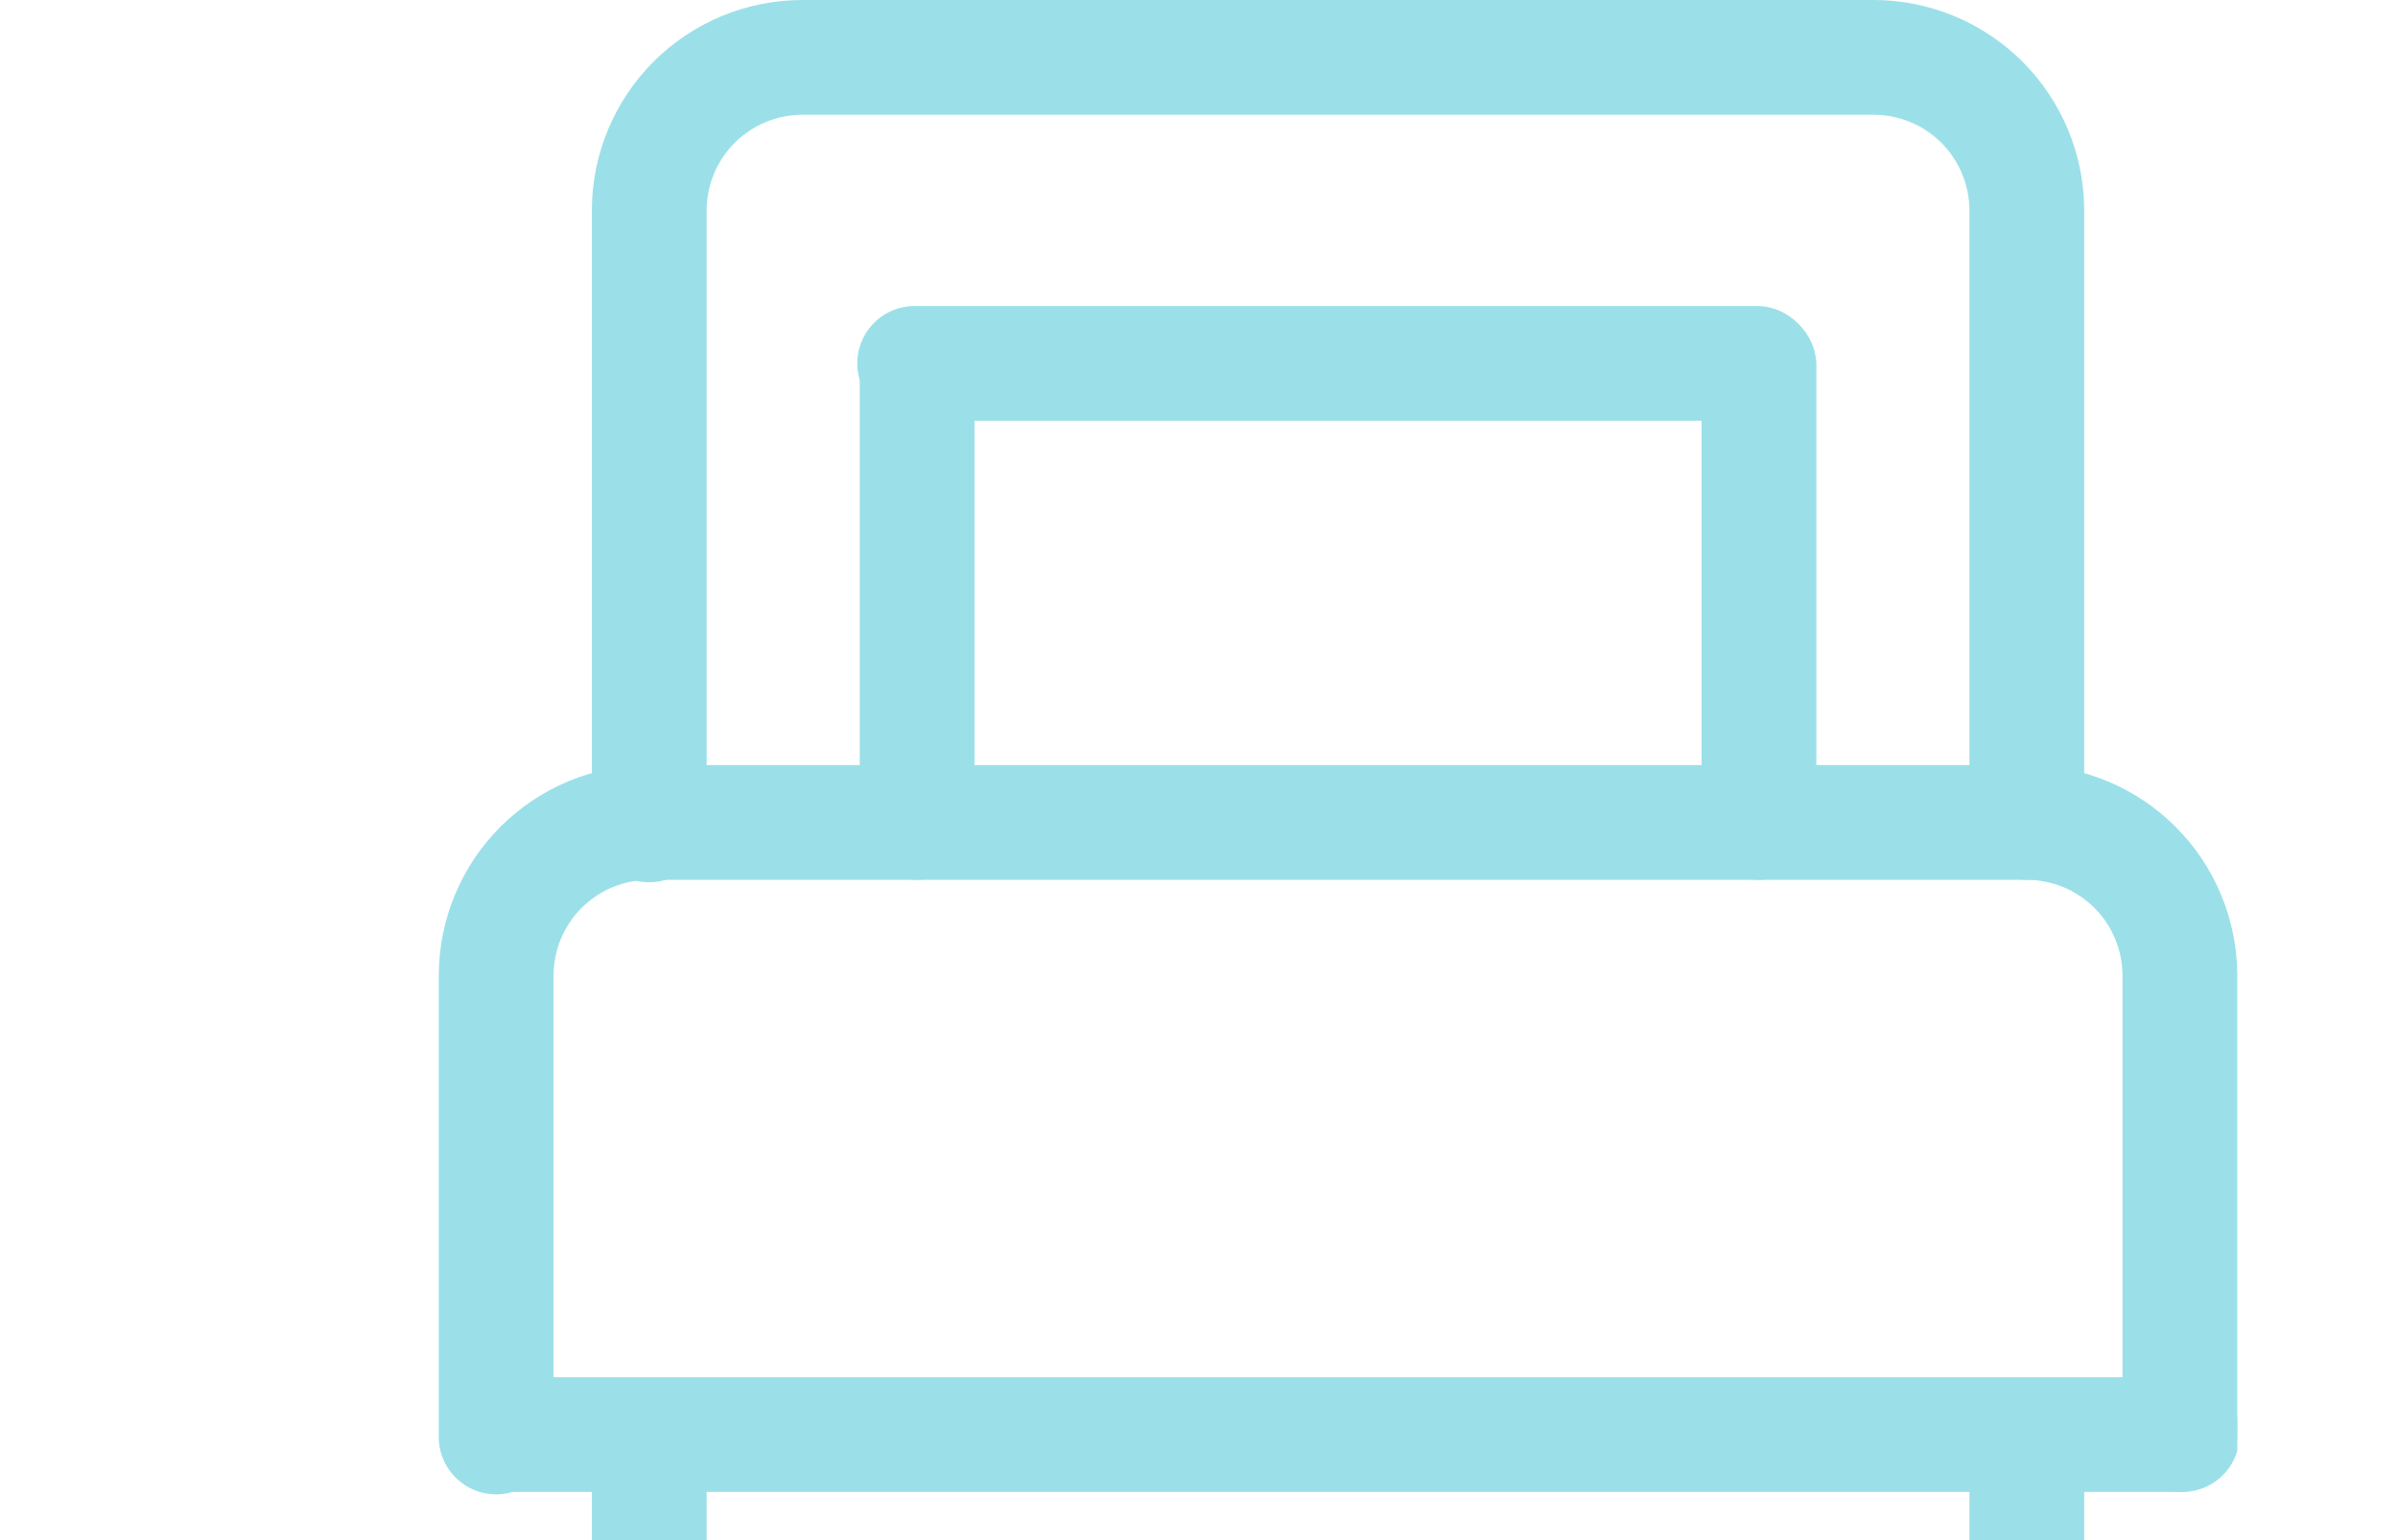 <?xml version="1.0" encoding="UTF-8"?> <svg xmlns="http://www.w3.org/2000/svg" width="235" height="151" viewBox="0 0 235 151" fill="none"><g opacity="0.5" clip-path="url(#clip0_1919_2931)"><g clip-path="url(#clip1_1919_2931)"><path d="M198.62 86.25C197.129 86.247 195.699 85.653 194.646 84.597C193.592 83.542 193 82.111 193 80.62V20.62C192.995 18.135 192.005 15.753 190.246 13.997C188.488 12.24 186.105 11.253 183.62 11.25H78.62C76.137 11.255 73.756 12.244 72 14C70.244 15.756 69.255 18.137 69.25 20.62V80.62C69.282 81.379 69.16 82.136 68.892 82.846C68.624 83.557 68.215 84.205 67.689 84.754C67.164 85.302 66.533 85.738 65.834 86.036C65.136 86.334 64.384 86.487 63.625 86.487C62.866 86.487 62.114 86.334 61.416 86.036C60.718 85.738 60.087 85.302 59.561 84.754C59.036 84.205 58.626 83.557 58.358 82.846C58.09 82.136 57.968 81.379 58 80.62V20.62C58.005 15.153 60.18 9.911 64.045 6.045C67.911 2.179 73.153 0.005 78.62 0H183.62C189.088 0.005 194.331 2.179 198.198 6.045C202.066 9.91 204.242 15.152 204.25 20.62V80.62C204.25 82.113 203.657 83.545 202.601 84.601C201.545 85.657 200.113 86.25 198.62 86.25Z" fill="#38C1D2"></path><path d="M213.62 146.25C212.129 146.247 210.699 145.653 209.646 144.597C208.592 143.542 208 142.111 208 140.62V95.62C207.995 93.135 207.005 90.753 205.246 88.997C203.488 87.24 201.105 86.253 198.62 86.25H63.62C61.137 86.255 58.756 87.244 57 89C55.244 90.756 54.255 93.136 54.25 95.62V140.62C54.282 141.379 54.16 142.136 53.892 142.846C53.624 143.557 53.215 144.205 52.689 144.753C52.164 145.302 51.533 145.738 50.834 146.036C50.136 146.334 49.384 146.487 48.625 146.487C47.866 146.487 47.114 146.334 46.416 146.036C45.718 145.738 45.087 145.302 44.561 144.753C44.036 144.205 43.626 143.557 43.358 142.846C43.09 142.136 42.968 141.379 43 140.62V95.62C43.005 90.153 45.18 84.911 49.045 81.045C52.911 77.18 58.153 75.005 63.62 75H198.62C204.088 75.005 209.331 77.179 213.198 81.045C217.066 84.91 219.242 90.152 219.25 95.62V140.62C219.25 142.113 218.657 143.545 217.601 144.601C216.545 145.657 215.113 146.25 213.62 146.25Z" fill="#38C1D2"></path><path d="M213.62 146.25H48.62C47.169 146.189 45.798 145.57 44.794 144.521C43.789 143.473 43.227 142.077 43.227 140.625C43.227 139.173 43.789 137.777 44.794 136.729C45.798 135.681 47.169 135.061 48.62 135H213.62C214.379 134.968 215.136 135.09 215.847 135.358C216.557 135.626 217.206 136.036 217.754 136.561C218.302 137.087 218.738 137.718 219.036 138.416C219.334 139.114 219.488 139.866 219.488 140.625C219.488 141.384 219.334 142.136 219.036 142.834C218.738 143.533 218.302 144.164 217.754 144.689C217.206 145.215 216.557 145.624 215.847 145.892C215.136 146.16 214.379 146.282 213.62 146.25Z" fill="#38C1D2"></path><path d="M63.62 161.25C62.129 161.247 60.699 160.653 59.645 159.597C58.592 158.542 58 157.111 58 155.62V140.62C58.061 139.169 58.681 137.798 59.729 136.793C60.777 135.788 62.173 135.227 63.625 135.227C65.077 135.227 66.473 135.788 67.521 136.793C68.569 137.798 69.189 139.169 69.25 140.62V155.62C69.25 156.359 69.104 157.091 68.821 157.774C68.538 158.457 68.124 159.078 67.601 159.601C67.078 160.124 66.458 160.538 65.775 160.821C65.091 161.104 64.359 161.25 63.62 161.25Z" fill="#38C1D2"></path><path d="M198.62 161.25C197.129 161.247 195.699 160.653 194.645 159.597C193.592 158.542 193 157.111 193 155.62V140.62C193.061 139.169 193.681 137.798 194.729 136.793C195.777 135.788 197.173 135.227 198.625 135.227C200.077 135.227 201.473 135.788 202.521 136.793C203.569 137.798 204.189 139.169 204.25 140.62V155.62C204.25 157.113 203.657 158.545 202.601 159.601C201.545 160.657 200.113 161.25 198.62 161.25Z" fill="#38C1D2"></path><path d="M89.88 86.25C88.387 86.25 86.955 85.657 85.899 84.601C84.843 83.545 84.25 82.113 84.25 80.62V35.62C84.311 34.169 84.931 32.798 85.979 31.793C87.027 30.788 88.423 30.227 89.875 30.227C91.327 30.227 92.723 30.788 93.771 31.793C94.819 32.798 95.439 34.169 95.5 35.62V80.62C95.5 82.111 94.908 83.542 93.855 84.597C92.801 85.653 91.371 86.247 89.88 86.25Z" fill="#38C1D2"></path><path d="M172.38 86.25C170.887 86.25 169.455 85.657 168.399 84.601C167.343 83.545 166.75 82.113 166.75 80.62V35.62C166.811 34.169 167.431 32.798 168.479 31.793C169.527 30.788 170.923 30.227 172.375 30.227C173.827 30.227 175.223 30.788 176.271 31.793C177.319 32.798 177.939 34.169 178 35.62V80.62C178 82.111 177.408 83.542 176.355 84.597C175.301 85.653 173.871 86.247 172.38 86.25Z" fill="#38C1D2"></path><path d="M172.38 41.25H89.88C89.121 41.282 88.364 41.16 87.654 40.892C86.943 40.624 86.295 40.215 85.746 39.689C85.198 39.164 84.762 38.533 84.464 37.834C84.166 37.136 84.013 36.384 84.013 35.625C84.013 34.866 84.166 34.114 84.464 33.416C84.762 32.718 85.198 32.087 85.746 31.561C86.295 31.036 86.943 30.626 87.654 30.358C88.364 30.09 89.121 29.968 89.88 30H172.38C173.831 30.061 175.202 30.681 176.207 31.729C177.212 32.777 177.773 34.173 177.773 35.625C177.773 37.077 177.212 38.473 176.207 39.521C175.202 40.57 173.831 41.189 172.38 41.25Z" fill="#38C1D2"></path></g></g><defs><clipPath id="clip0_1919_2931"><rect width="235" height="151" fill="white"></rect></clipPath><clipPath id="clip1_1919_2931"><rect width="176.25" height="161.25" fill="white" transform="translate(43)"></rect></clipPath></defs></svg> 